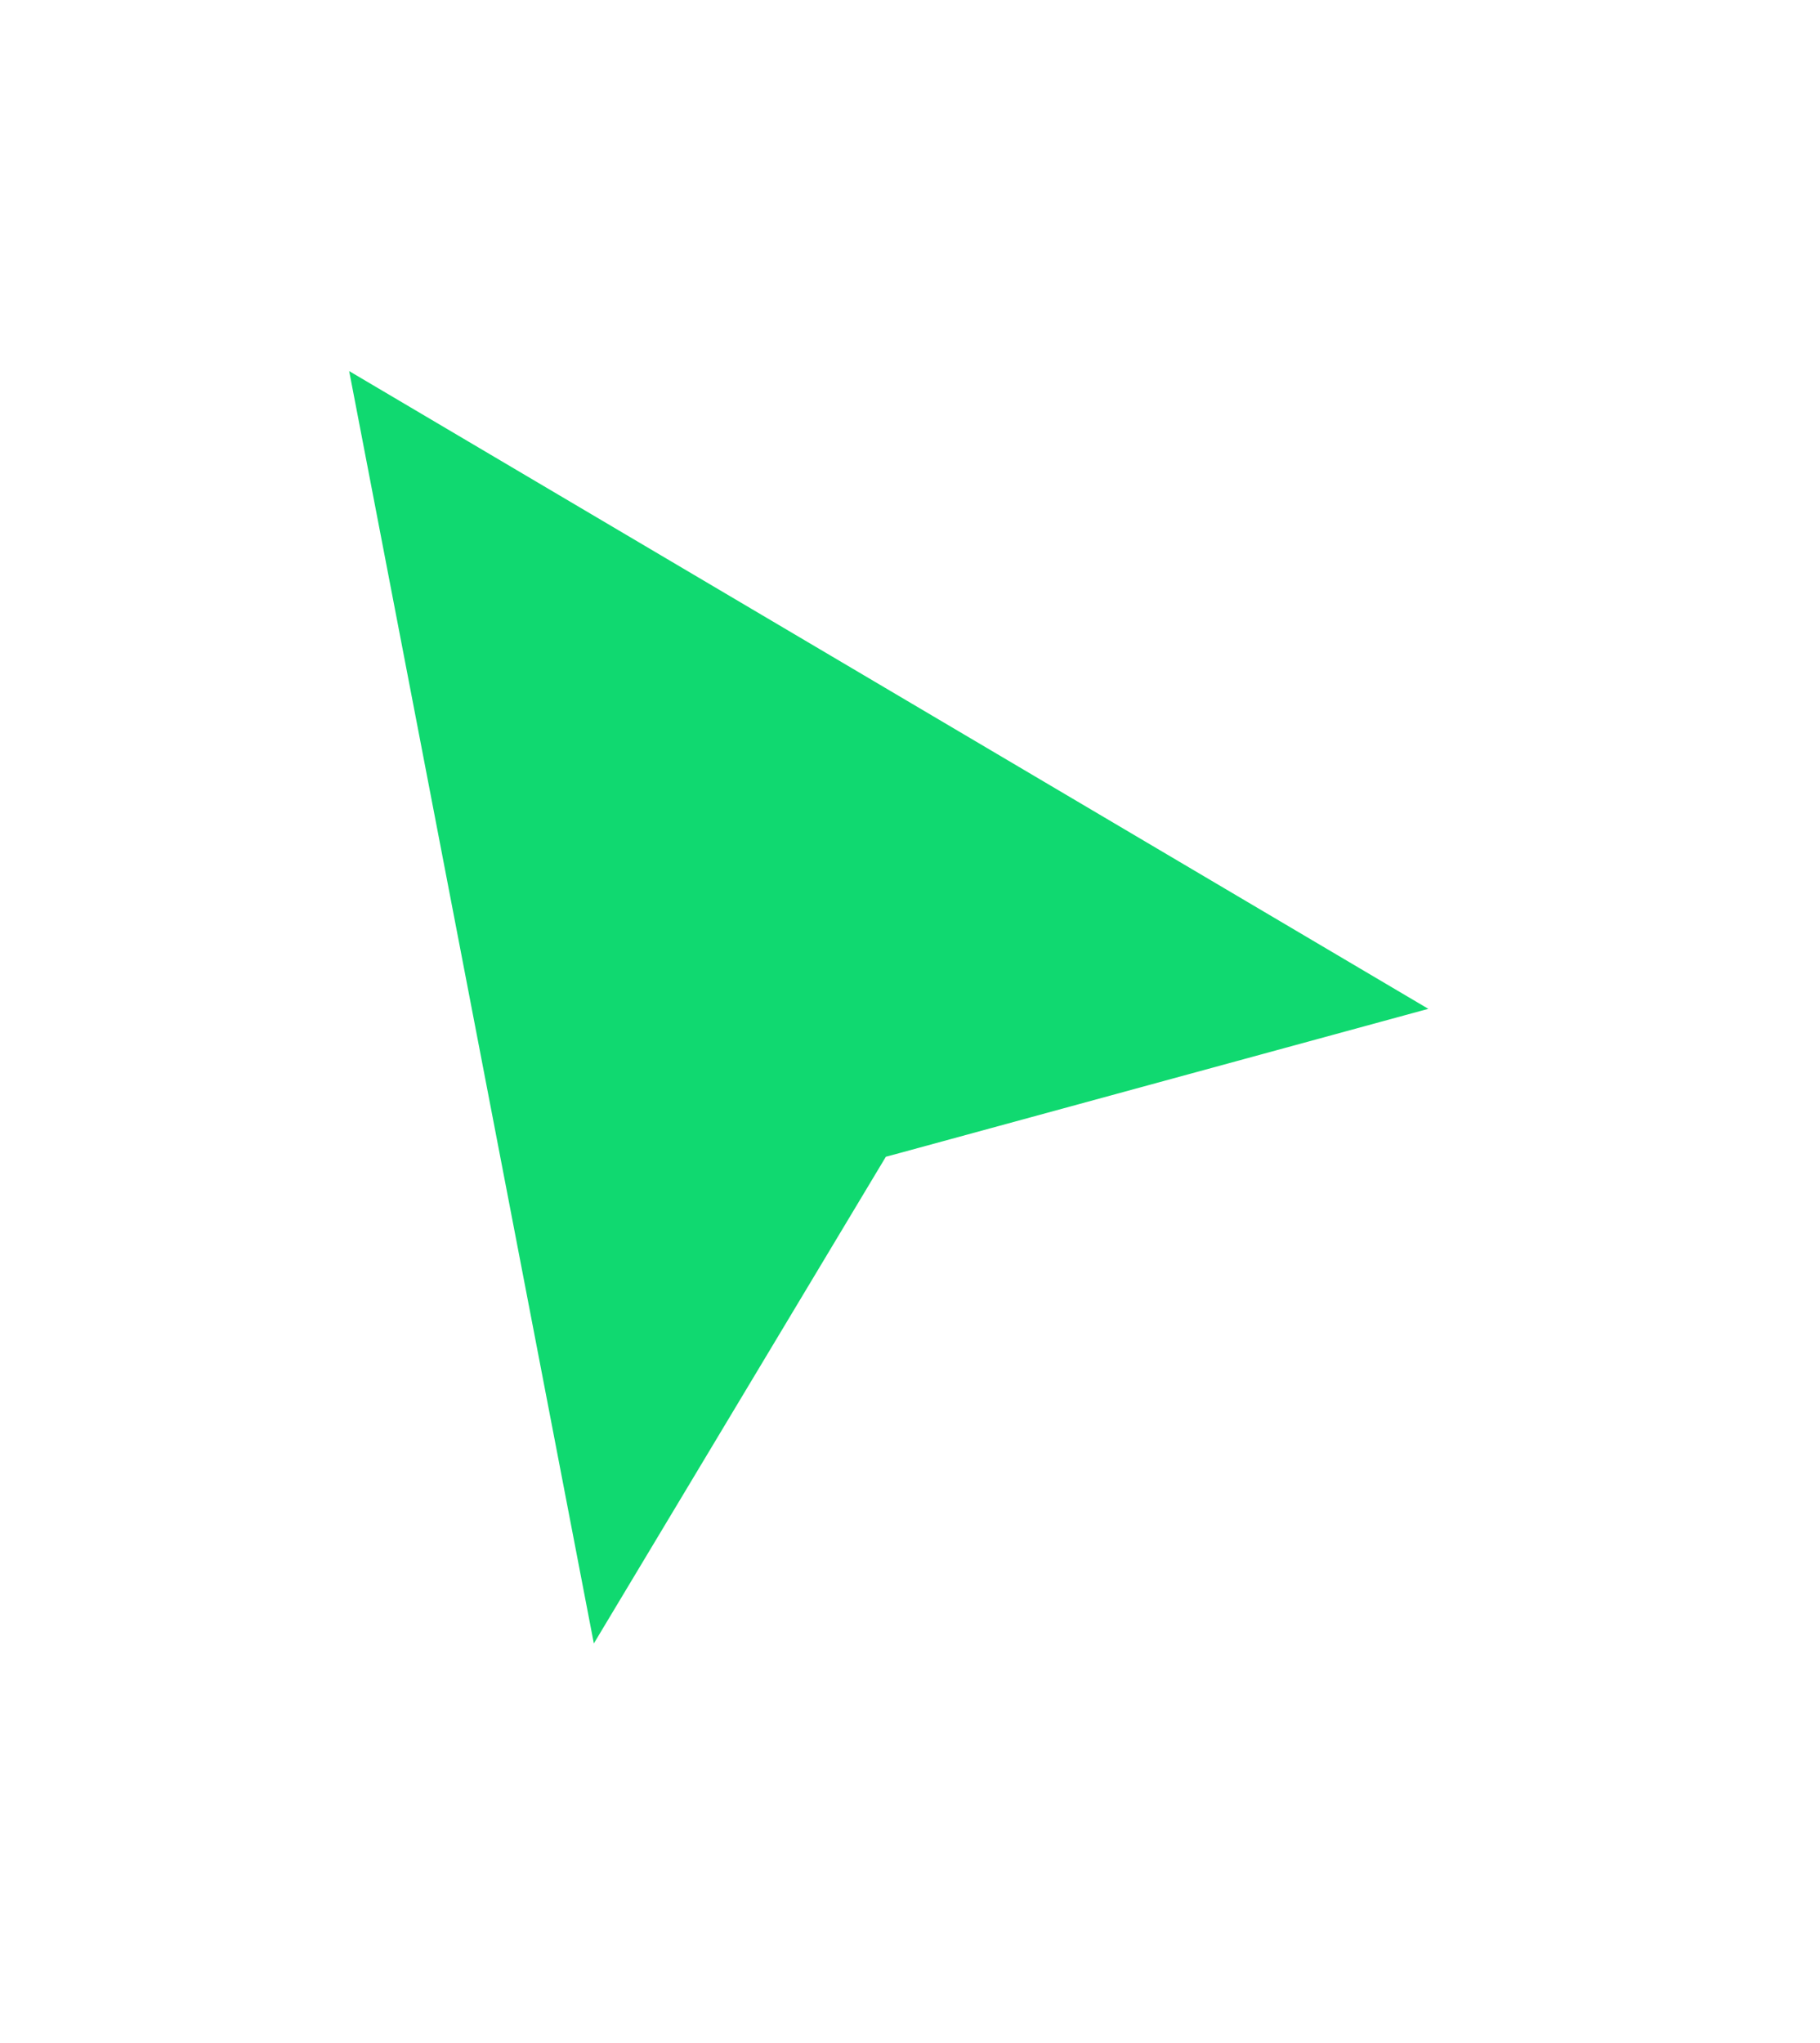 <svg width="49" height="55" viewBox="0 0 49 55" fill="none" xmlns="http://www.w3.org/2000/svg">
<g filter="url(#filter0_d_4001_7360)">
<path d="M15.744 42.621L8.7 5.995L39.727 24.329L24.368 28.518L24.175 28.57L24.071 28.743L15.744 42.621Z" fill="#10D970" stroke="white"/>
</g>
<defs>
<filter id="filter0_d_4001_7360" x="0" y="0" width="49" height="55" filterUnits="userSpaceOnUse" color-interpolation-filters="sRGB">
<feFlood flood-opacity="0" result="BackgroundImageFix"/>
<feColorMatrix in="SourceAlpha" type="matrix" values="0 0 0 0 0 0 0 0 0 0 0 0 0 0 0 0 0 0 127 0" result="hardAlpha"/>
<feOffset dy="3"/>
<feGaussianBlur stdDeviation="4"/>
<feColorMatrix type="matrix" values="0 0 0 0 0 0 0 0 0 0 0 0 0 0 0 0 0 0 0.15 0"/>
<feBlend mode="normal" in2="BackgroundImageFix" result="effect1_dropShadow_4001_7360"/>
<feBlend mode="normal" in="SourceGraphic" in2="effect1_dropShadow_4001_7360" result="shape"/>
</filter>
</defs>
</svg>
